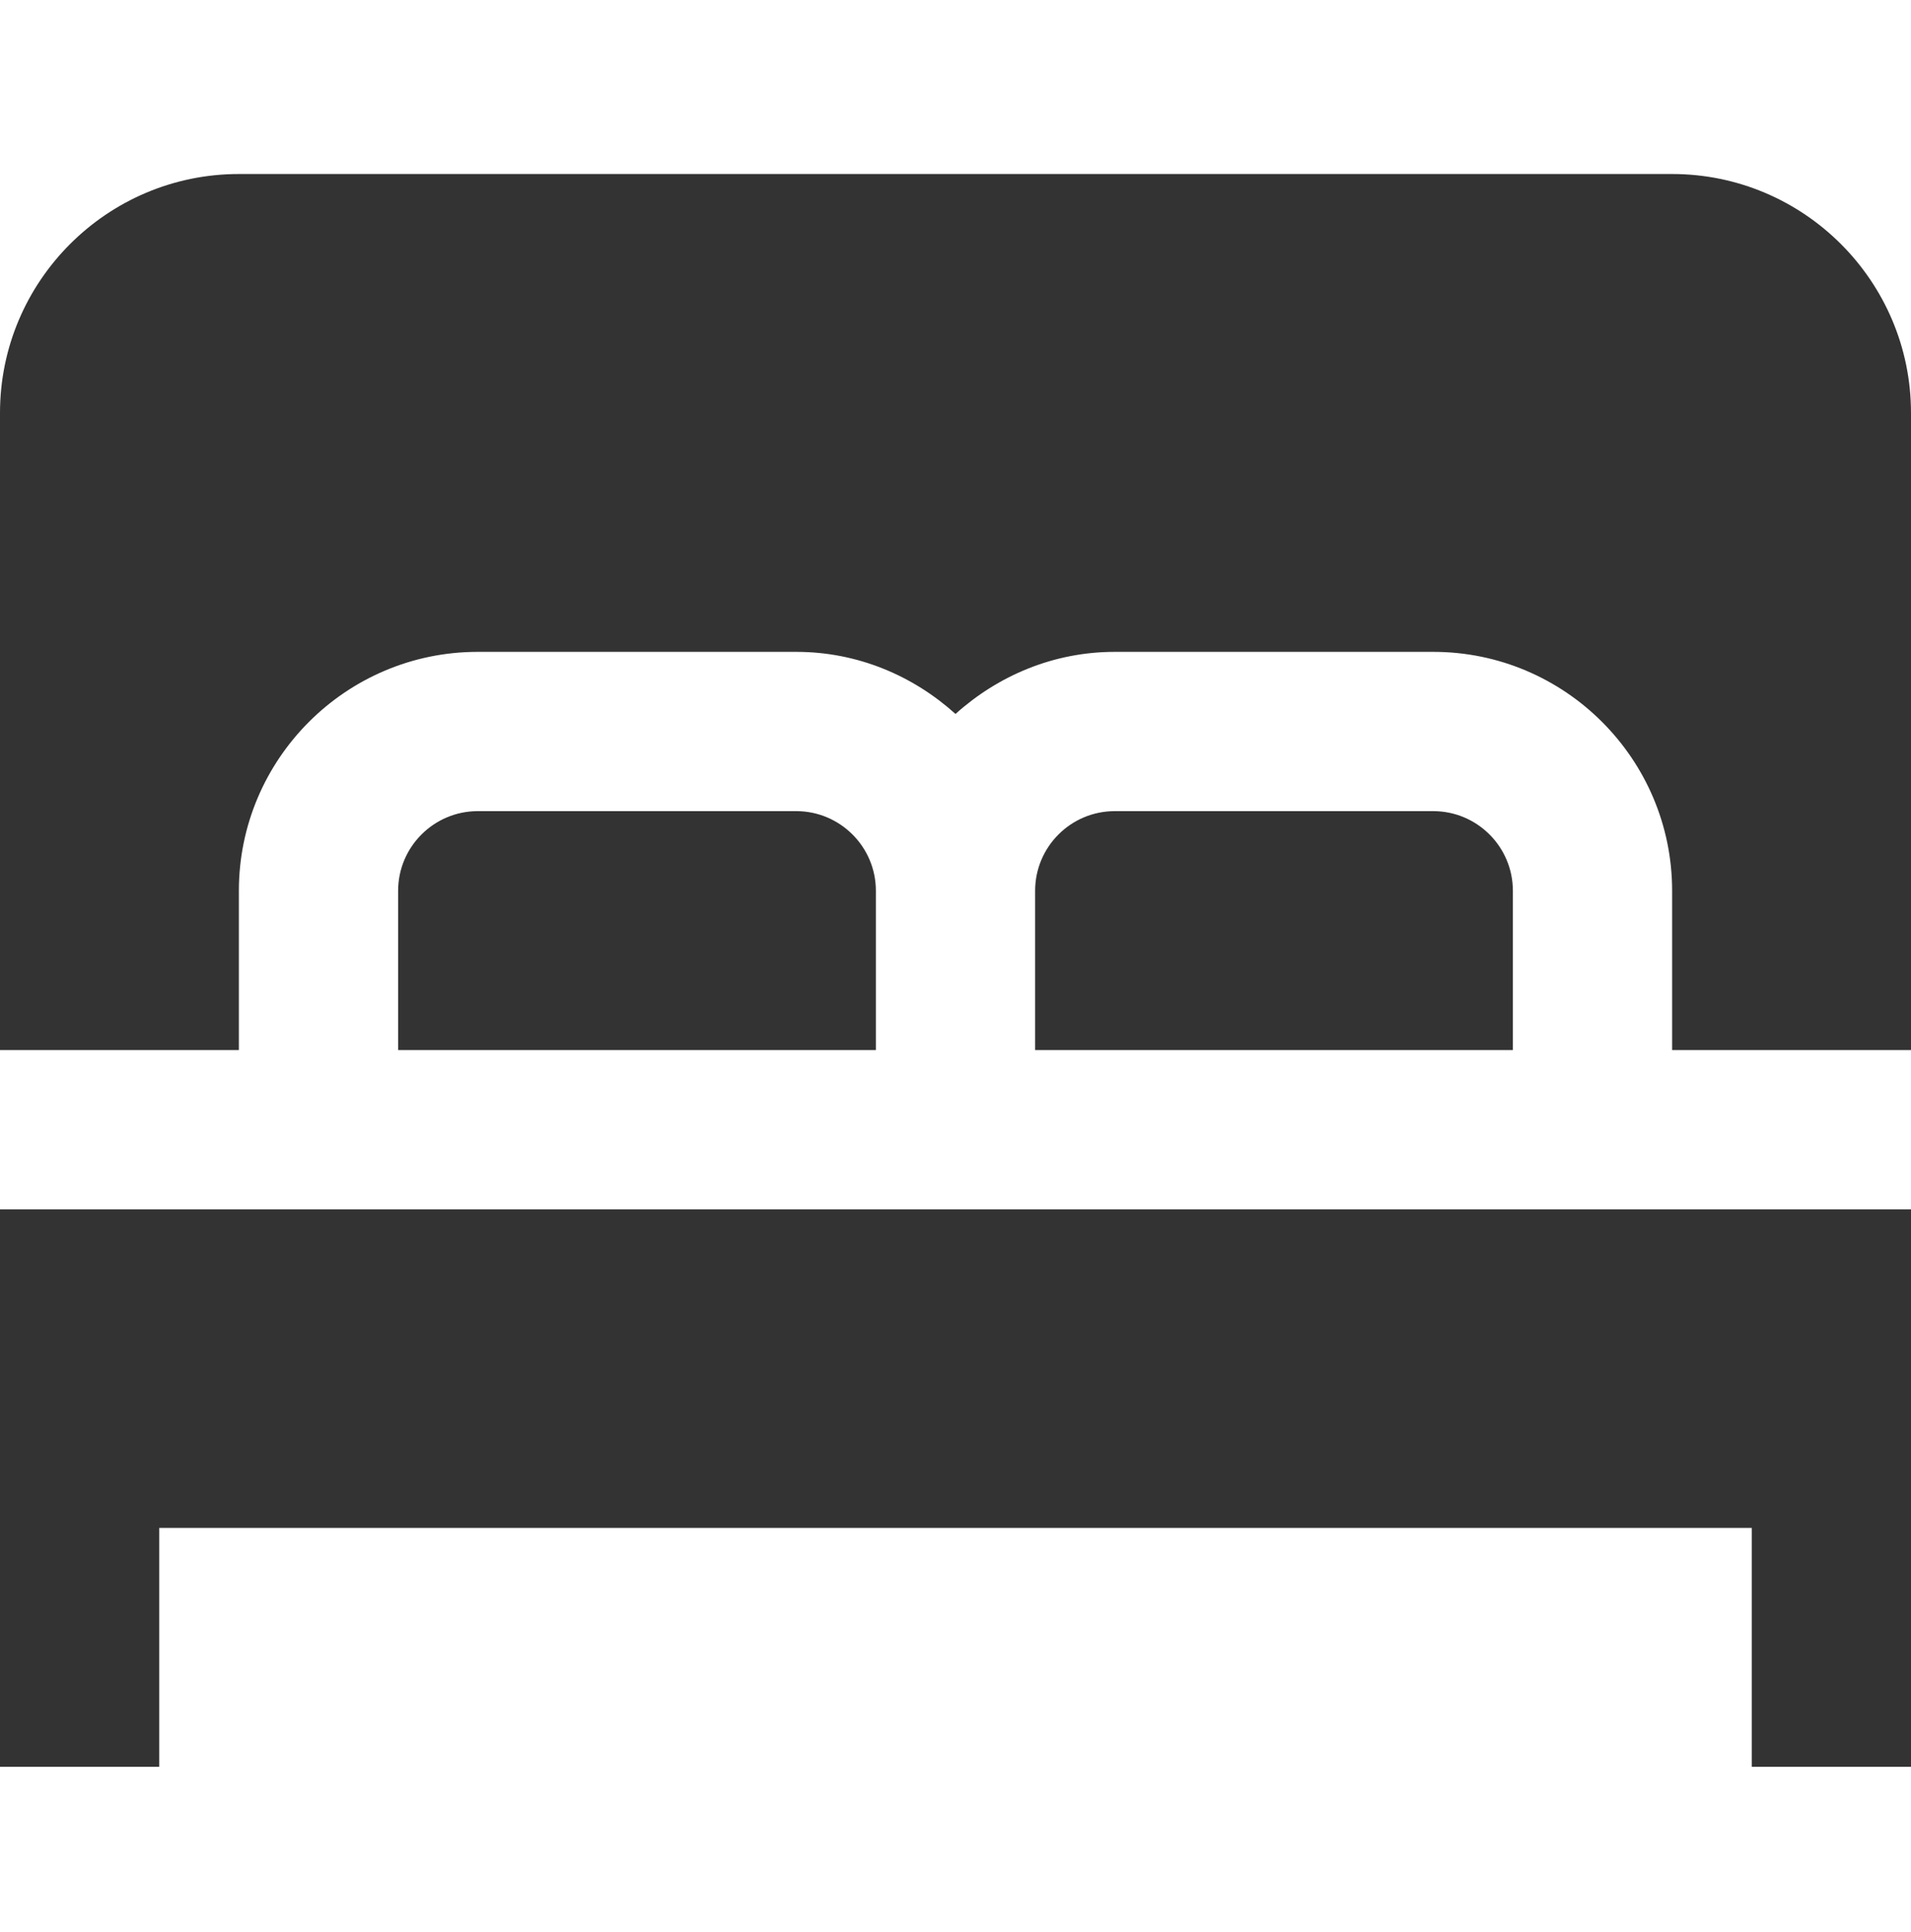<svg xmlns="http://www.w3.org/2000/svg" width="93" height="94" viewBox="0 0 93 94" fill="none"><g clip-path="url(#clip0_236_127)"><path d="M0 51.092V20.092C0 13.682 5.216 8.467 11.625 8.467H81.375C87.784 8.467 93 13.682 93 20.092V51.092H81.375V43.342C81.375 36.933 76.159 31.717 69.75 31.717H54.25C51.262 31.717 48.562 32.883 46.5 34.739C44.438 32.879 41.738 31.717 38.75 31.717H23.25C16.841 31.717 11.625 36.933 11.625 43.342V51.092H0ZM54.25 39.467C52.111 39.467 50.375 41.207 50.375 43.342V51.092H73.625V43.342C73.625 41.207 71.889 39.467 69.75 39.467H54.25ZM0 58.842V85.967H7.75V74.342H85.25V85.967H93V58.842H0ZM23.25 39.467C21.115 39.467 19.375 41.207 19.375 43.342V51.092H42.625V43.342C42.625 41.207 40.885 39.467 38.75 39.467H23.25Z" fill="#333333"></path></g><defs><clipPath id="clip0_236_127"><rect width="93" height="93" fill="white" transform="translate(0 0.717)"></rect></clipPath></defs></svg>